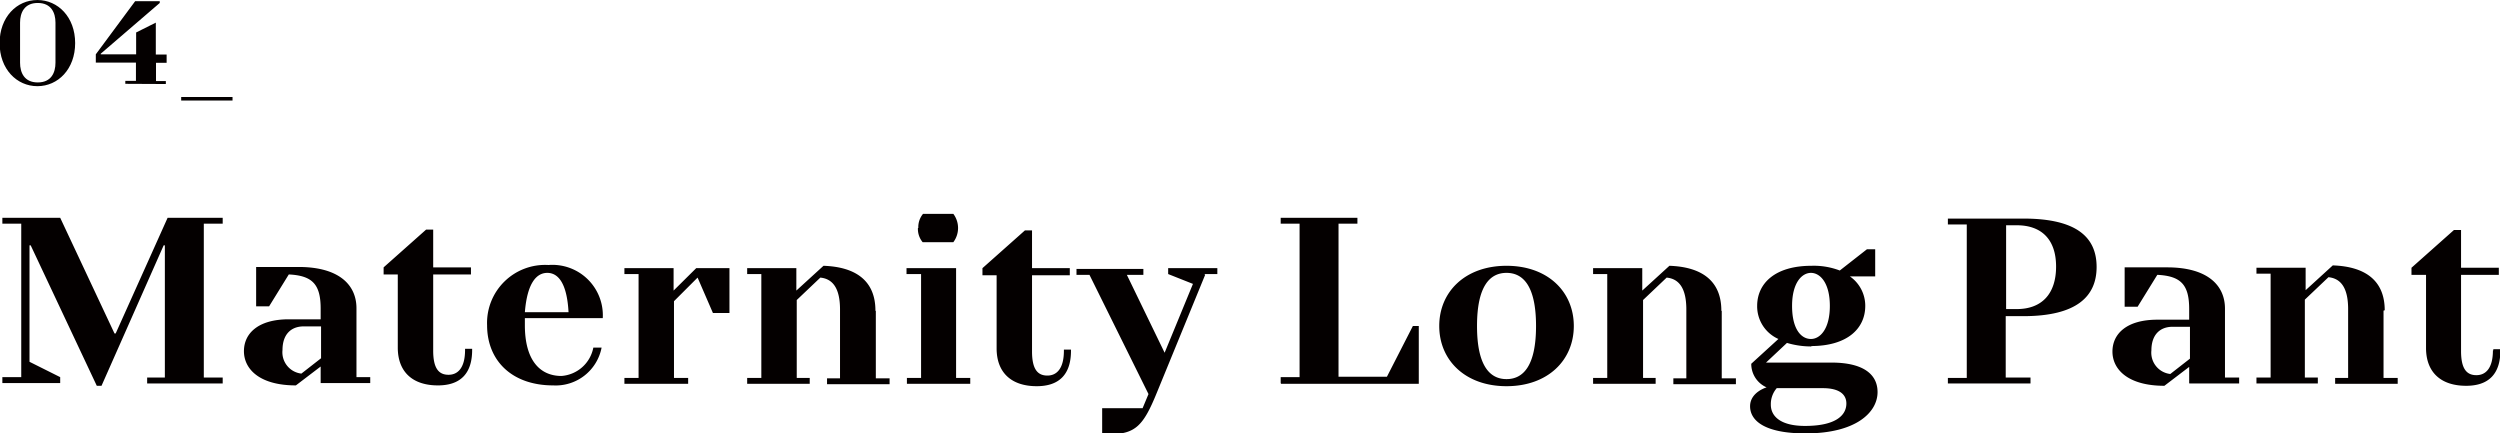 <svg xmlns="http://www.w3.org/2000/svg" width="89.66mm" height="15.53mm" viewBox="0 0 254.16 44.02"><title>アセット 6</title><g id="eaa1ca81-2469-4967-bcb2-28e987296cc5" data-name="レイヤー 2"><g id="ec8a67fe-da95-404a-bf27-8ada4551a497" data-name="レイヤー 1"><path d="M349.6,2899h1.92v15.6H349.6v.6h5.88v-.6l-3.12-1.56V2901.2h.12l6.72,14.28h.48L366,2901.2h.12v13.44h-1.8v.6H372v-.6h-1.92V2899H372v-.6H366.4l-5.28,11.76H361l-5.52-11.76H349.6v.6Zm32.4,16.2h5v-.6H385.6v-7c0-2.4-1.8-4.2-5.88-4.2H375.4v4h1.32l2-3.24c2.4.12,3.24,1,3.24,3.48v1.08h-3.24c-3.12,0-4.56,1.44-4.56,3.24s1.56,3.48,5.28,3.48l2.52-1.92v1.68Zm0-2.52-2,1.56a2.18,2.18,0,0,1-1.92-2.4c0-1.56.84-2.4,2.16-2.4H382v3.24Zm14.64-.84c0,1.8-.72,2.52-1.68,2.52s-1.56-.6-1.56-2.45v-7.75h3.84v-.72H393.4v-3.84h-.72l-4.32,3.84v.72h1.44v7.44c0,2.4,1.44,3.84,4.08,3.84,2.28,0,3.48-1.2,3.48-3.6v-.12h-.72v.12Zm14-3.24a5.13,5.13,0,0,0-5.52-5.4,5.9,5.9,0,0,0-6.24,6.12c0,3.6,2.52,6.12,6.72,6.12a4.75,4.75,0,0,0,4.92-3.84h-.84a3.56,3.56,0,0,1-3.24,2.88c-2.16,0-3.72-1.56-3.72-5.16v-.72ZM405,2904c1.08,0,2,1,2.16,4h-4.44c.24-3,1.2-4,2.28-4Zm15.14-.48-2.3,2.28v-2.28h-5v.6h1.44v10.56h-1.44v.6h6.48v-.6h-1.44v-7.8l2.4-2.4,1.56,3.6h1.68v-4.56Zm18.22,4.32c0-2.88-1.8-4.44-5.28-4.56l-2.76,2.52v-2.28h-5v.6h1.44v10.56h-1.44v.6h6.36v-.6h-1.32v-7.92l2.4-2.28c1.2.12,2,1,2,3.24v7h-1.32v.6h6.36v-.6H438.4v-6.84Zm4.32-8.4a2.1,2.1,0,0,0,.48,1.44h3.12a2.4,2.4,0,0,0,0-2.88H443.2a2.1,2.1,0,0,0-.48,1.44Zm3.84,4.08h-5v.6H443v10.56h-1.44v.6H448v-.6h-1.44v-11.16Zm11,8.4c0,1.8-.72,2.52-1.68,2.52s-1.56-.6-1.56-2.45v-7.75h3.84v-.72h-3.84v-3.84h-.72l-4.32,3.84v.72h1.44v7.44c0,2.4,1.44,3.84,4.08,3.84,2.28,0,3.48-1.2,3.48-3.6v-.12h-.72v.12Zm14.28-7.8h1.32v-.6h-5v.6l2.52,1-2.88,7-3.84-7.92h1.68v-.6H458.8v.6h1.32l6,12.12-.6,1.44h-4.11v2.64h.75c2.64,0,3.45-.89,4.8-4.2l4.92-12Zm7.8,11.16h14v-5.88h-.6l-2.64,5.16h-4.92V2899h1.92v-.6h-7.8v.6h1.92v15.6h-1.92v.6Zm19.92-5.88c0-4.08,1.32-5.4,3-5.4s3,1.32,3,5.4-1.32,5.4-3,5.4-3-1.32-3-5.4Zm9.84,0c0-3.48-2.64-6.12-6.84-6.12s-6.84,2.64-6.84,6.12,2.64,6.12,6.84,6.12,6.84-2.64,6.84-6.12Zm15-1.56c0-2.88-1.8-4.44-5.28-4.56l-2.76,2.52v-2.28h-5v.6h1.44v10.56h-1.44v.6h6.36v-.6H516.4v-7.92l2.4-2.28c1.2.12,2,1,2,3.24v7h-1.32v.6h6.36v-.6h-1.44v-6.84Zm9.11,3.6c3.72,0,5.52-1.8,5.52-4.08a3.64,3.64,0,0,0-1.56-3H540v-2.76h-.84l-2.76,2.16a7.38,7.38,0,0,0-2.88-.48c-3.72,0-5.52,1.8-5.52,4.08a3.63,3.63,0,0,0,2.16,3.36l-2.76,2.52a2.6,2.6,0,0,0,1.56,2.4s-1.68.48-1.68,1.92,1.44,2.76,5.64,2.76c5.16,0,7.32-2.16,7.32-4.2,0-1.8-1.44-3-4.68-3H528.9l2.13-2a8.62,8.62,0,0,0,2.52.36Zm0-.72c-1,0-1.92-1-1.92-3.36s1-3.36,1.92-3.36,1.92,1,1.92,3.36-1,3.36-1.92,3.36Zm1.2,5c1.71,0,2.4.65,2.4,1.56,0,1.2-1.08,2.28-4.2,2.28-2.52,0-3.48-1-3.48-2.16a2.48,2.48,0,0,1,.6-1.68Zm12.72-.48h8.4v-.6h-2.52v-6.24h1.8c5.4,0,7.44-2,7.44-5s-2-4.92-7.44-4.92h-7.68v.6h1.92v15.6h-1.92v.6Zm7-16.08c2.52,0,4,1.44,4,4.2s-1.44,4.32-4,4.32h-1.08v-8.52ZM572,2915.24h5v-.6h-1.44v-7c0-2.4-1.8-4.2-5.88-4.2h-4.32v4h1.32l2-3.24c2.4.12,3.24,1,3.24,3.48v1.08h-3.24c-3.12,0-4.56,1.44-4.56,3.24s1.56,3.48,5.28,3.48l2.52-1.92v1.68Zm0-2.52-2,1.56a2.18,2.18,0,0,1-1.92-2.4c0-1.56.84-2.4,2.16-2.4H572v3.24Zm19.8-4.92c0-2.88-1.8-4.44-5.28-4.56l-2.76,2.52v-2.28h-5v.6h1.44v10.56h-1.44v.6H585v-.6h-1.32v-7.92l2.4-2.28c1.2.12,2,1,2,3.24v7h-1.32v.6h6.36v-.6h-1.44v-6.84Zm11,4.08c0,1.8-.72,2.52-1.68,2.52s-1.56-.6-1.56-2.45v-7.75h3.84v-.72h-3.84v-3.84h-.72l-4.32,3.84v.72H596v7.44c0,2.4,1.44,3.84,4.08,3.84,2.28,0,3.48-1.2,3.48-3.6v-.12h-.72v.12Z" transform="translate(-349.36 -2876.26)" style="fill:#040000"/><path d="M357,2880.64c0-2.64-1.74-4.38-3.84-4.38s-3.84,1.74-3.84,4.38,1.74,4.38,3.84,4.38,3.84-1.74,3.84-4.38Zm-2,2c0,1-.43,2-1.8,2s-1.8-1-1.8-2v-4.08c0-1,.43-2,1.8-2s1.8,1,1.8,2v4.08Zm11.22,2.16v-.3h-1v-1.86h1.08v-.84H365.2v-3.24l-2,1v2.22h-3.6v-.06l6-5.16v-.18H363.1l-4,5.4v.84h4.08v1.86h-1.08v.3Zm1.56,1.32v.36H373v-.36Z" transform="translate(-349.36 -2876.26)" style="fill:#040000"/></g></g></svg>